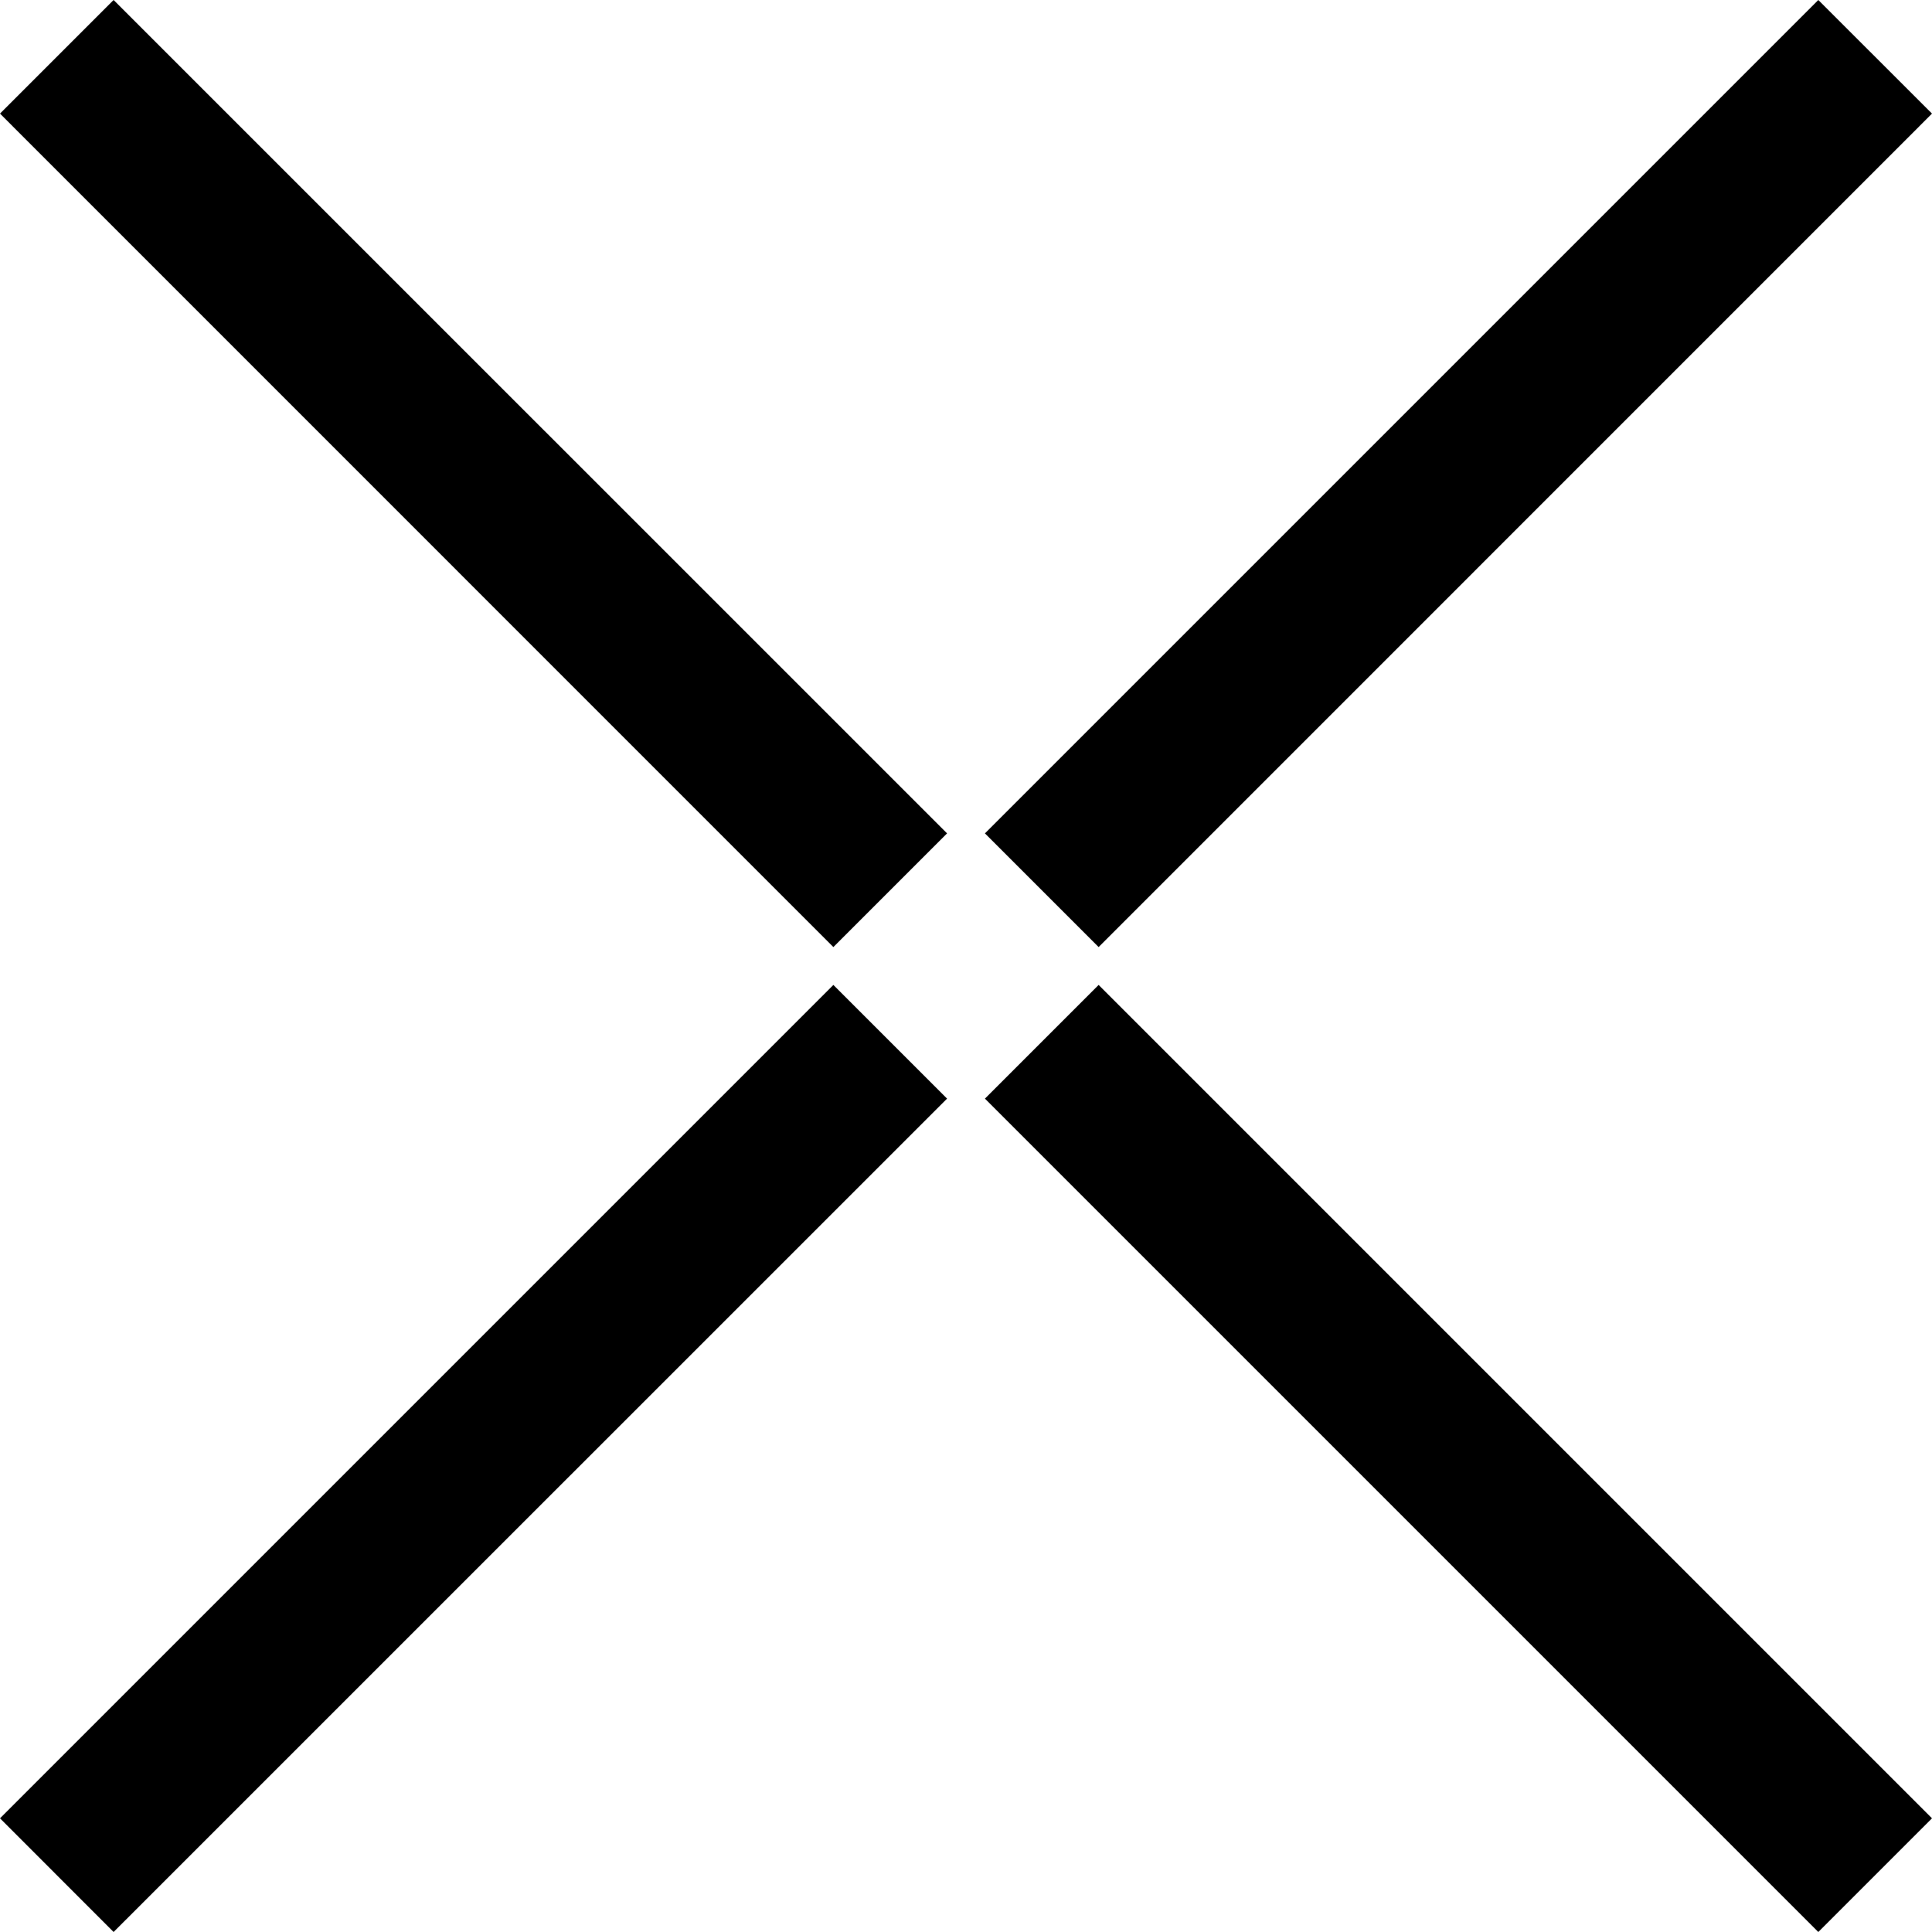 <svg width="20" height="20" viewBox="0 0 20 20" fill="none" xmlns="http://www.w3.org/2000/svg">
<path d="M1.176 0L0 1.176L8.627 9.804L9.804 8.627L1.176 0Z" fill="black"/>
<path d="M18.823 0L10.196 8.627L11.373 9.804L20 1.176L18.823 0Z" fill="black"/>
<path d="M11.373 10.196L10.196 11.373L18.823 20L20 18.823L11.373 10.196Z" fill="black"/>
<path d="M8.627 10.196L0 18.823L1.176 20L9.804 11.373L8.627 10.196Z" fill="black"/>
</svg>
